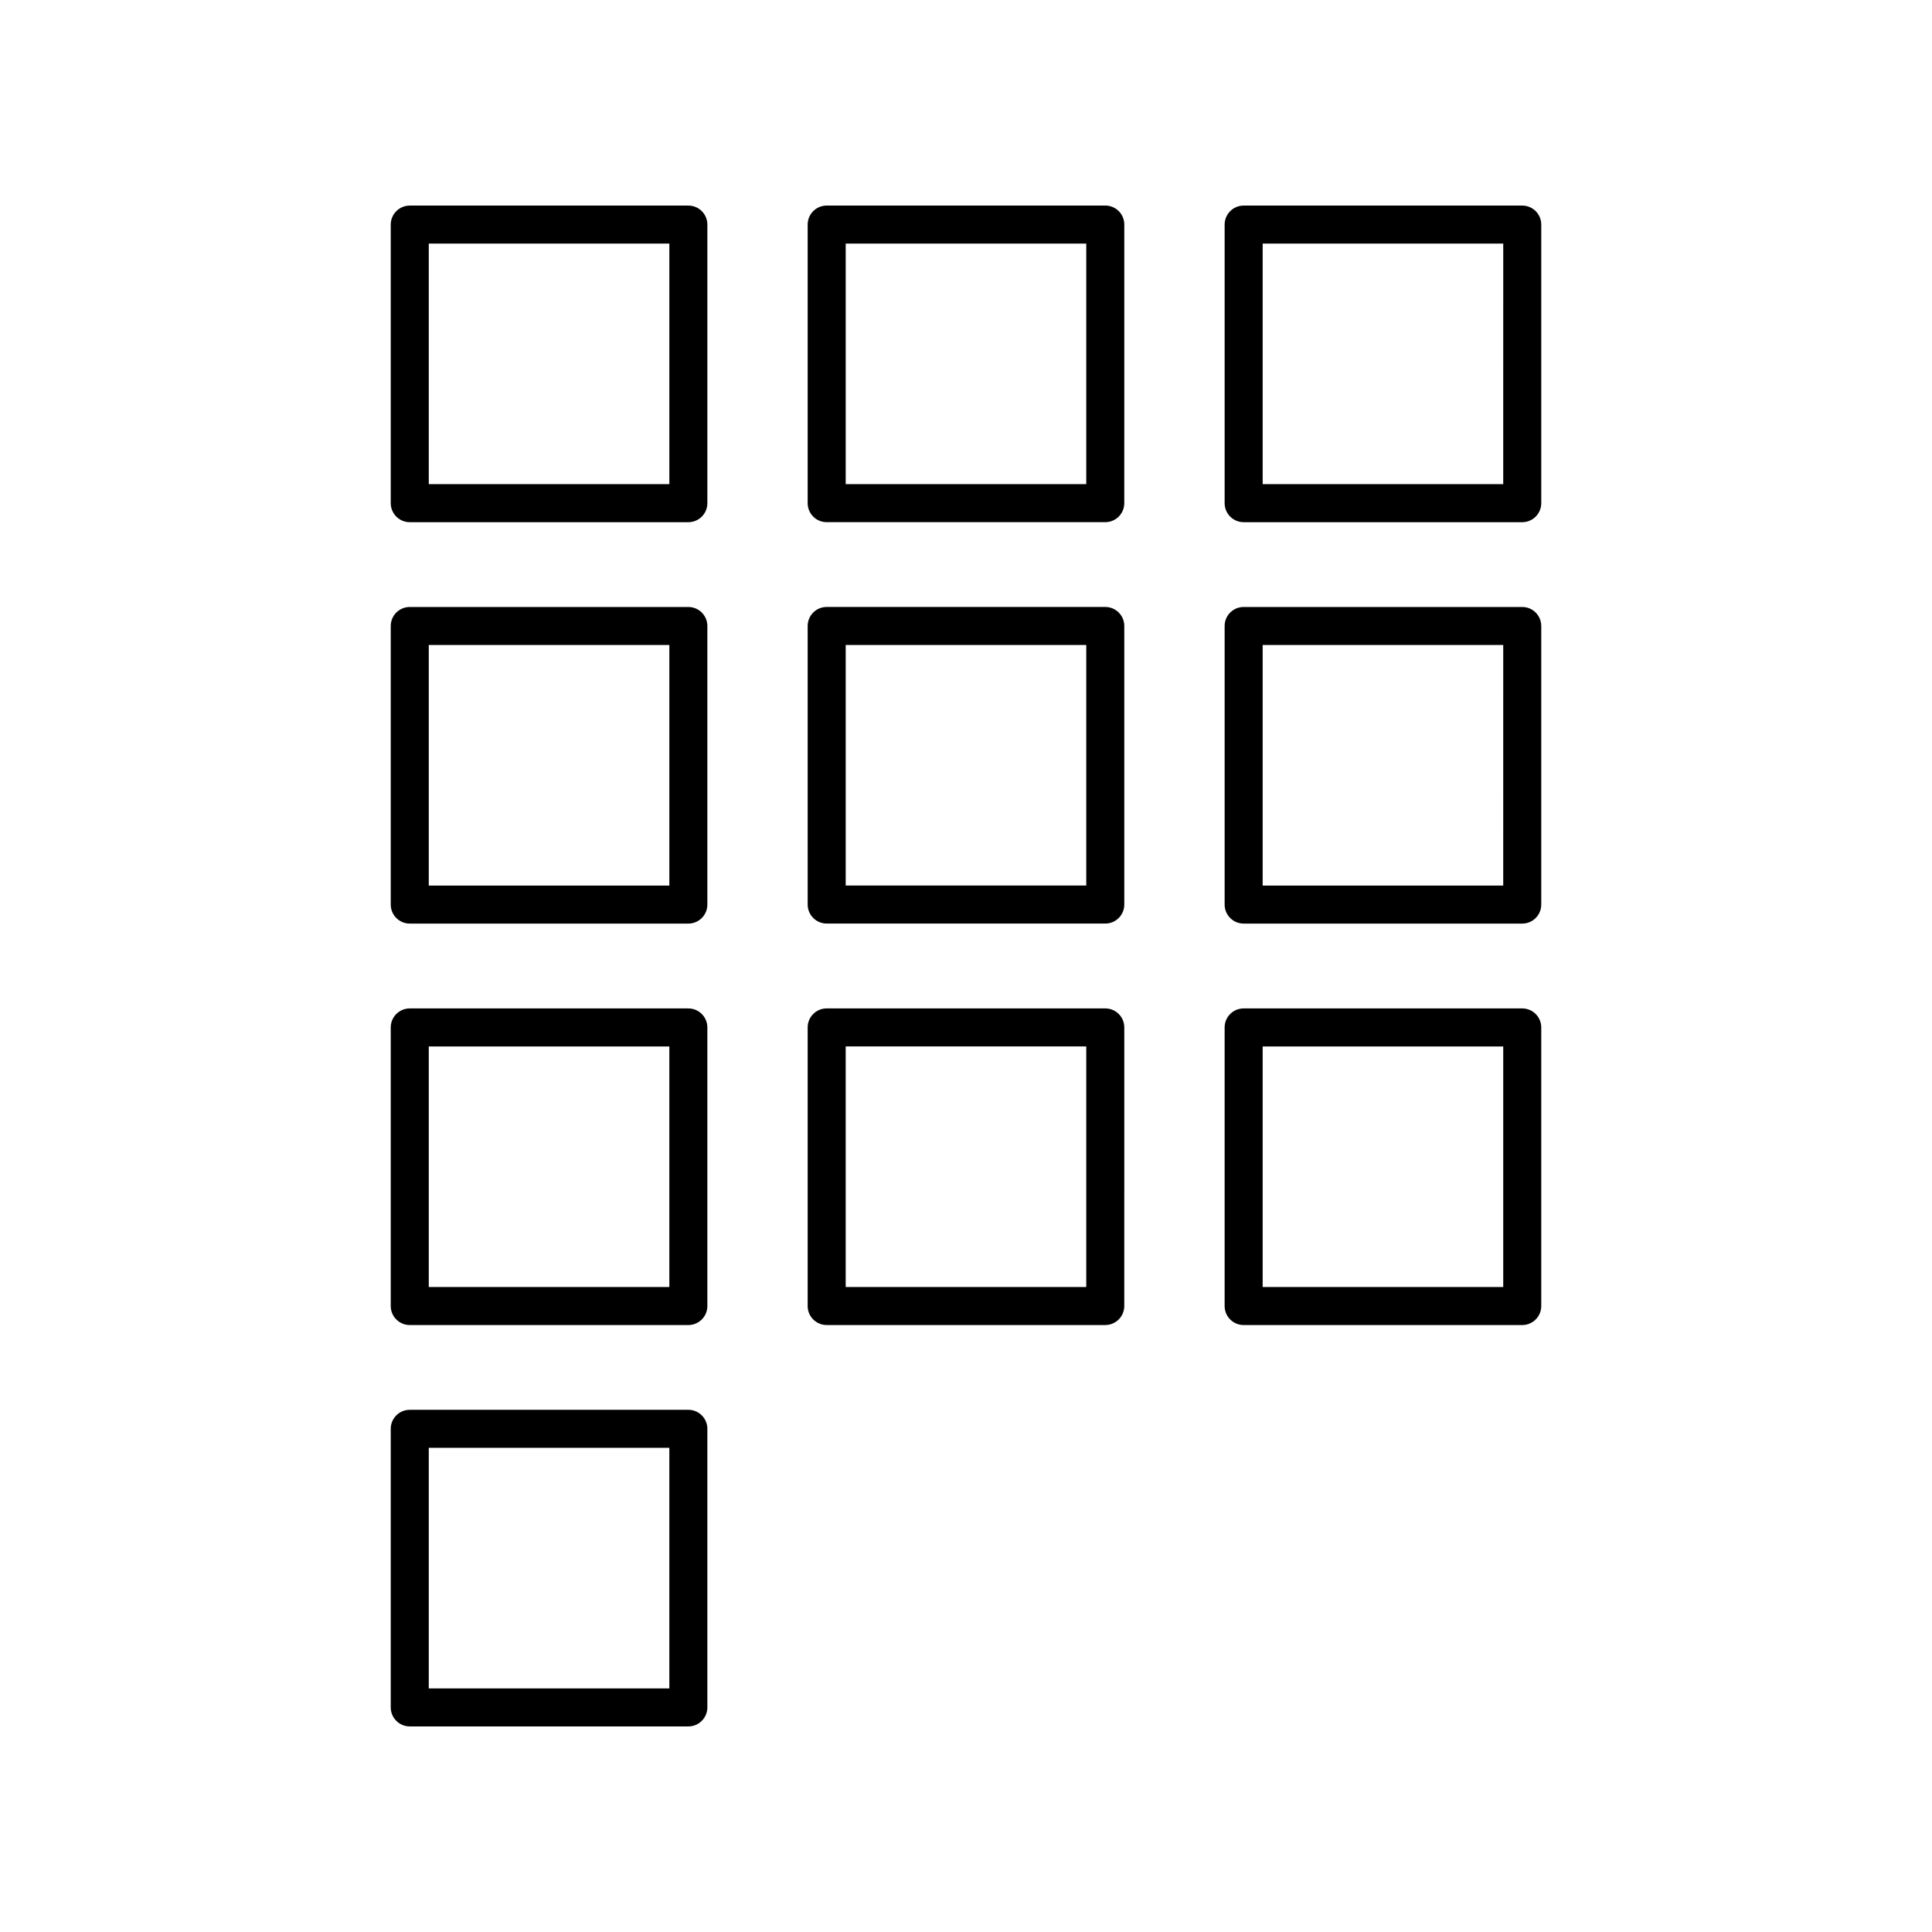 <?xml version="1.0" encoding="UTF-8"?>
<!-- Uploaded to: ICON Repo, www.svgrepo.com, Generator: ICON Repo Mixer Tools -->
<svg fill="#000000" width="800px" height="800px" version="1.1" viewBox="144 144 512 512" xmlns="http://www.w3.org/2000/svg">
 <g>
  <path d="m326.42 198.48h-73.828c-2.785 0-5.039 2.254-5.039 5.039v73.828c0 2.781 2.254 5.039 5.039 5.039h73.828c2.785 0 5.039-2.254 5.039-5.039v-73.832c0-2.781-2.254-5.035-5.039-5.035zm-5.035 73.824h-63.754v-63.75h63.754z"/>
  <path d="m441.95 203.51c0-2.781-2.254-5.039-5.039-5.039l-73.832 0.004c-2.785 0-5.039 2.254-5.039 5.039v73.828c0 2.781 2.254 5.039 5.039 5.039h73.828c2.785 0 5.039-2.254 5.039-5.039zm-10.078 68.789h-63.754v-63.75h63.754z"/>
  <path d="m547.41 198.48h-73.828c-2.785 0-5.039 2.254-5.039 5.039v73.828c0 2.781 2.254 5.039 5.039 5.039h73.828c2.785 0 5.039-2.254 5.039-5.039v-73.832c0-2.781-2.254-5.035-5.039-5.035zm-5.039 73.824h-63.75v-63.75h63.754z"/>
  <path d="m473.58 388.76h73.828c2.785 0 5.039-2.254 5.039-5.039v-73.824c0-2.781-2.254-5.039-5.039-5.039h-73.828c-2.785 0-5.039 2.254-5.039 5.039v73.824c0 2.785 2.254 5.039 5.039 5.039zm5.039-73.828h63.754l-0.004 63.754h-63.75z"/>
  <path d="m468.54 490.11c0 2.781 2.254 5.039 5.039 5.039h73.828c2.785 0 5.039-2.254 5.039-5.039v-73.828c0-2.781-2.254-5.039-5.039-5.039h-73.828c-2.785 0-5.039 2.254-5.039 5.039zm10.078-68.789h63.754v63.75h-63.754z"/>
  <path d="m441.95 309.89c0-2.781-2.254-5.039-5.039-5.039h-73.832c-2.785 0-5.039 2.254-5.039 5.039l0.004 73.824c0 2.781 2.254 5.039 5.039 5.039h73.828c2.785 0 5.039-2.254 5.039-5.039zm-10.078 68.789h-63.754v-63.754h63.754z"/>
  <path d="m436.91 411.24h-73.832c-2.785 0-5.039 2.254-5.039 5.039v73.828c0 2.781 2.254 5.039 5.039 5.039h73.828c2.785 0 5.039-2.254 5.039-5.039l0.004-73.828c0-2.785-2.254-5.039-5.039-5.039zm-5.039 73.828h-63.754v-63.75h63.754z"/>
  <path d="m247.55 596.48c0 2.781 2.254 5.039 5.039 5.039h73.828c2.785 0 5.039-2.254 5.039-5.039v-73.828c0-2.781-2.254-5.039-5.039-5.039h-73.828c-2.785 0-5.039 2.254-5.039 5.039zm10.078-68.789h63.754v63.75h-63.754z"/>
  <path d="m252.59 388.76h73.828c2.785 0 5.039-2.254 5.039-5.039v-73.824c0-2.781-2.254-5.039-5.039-5.039h-73.828c-2.785 0-5.039 2.254-5.039 5.039v73.824c0 2.785 2.254 5.039 5.039 5.039zm5.039-73.828h63.754v63.754h-63.754z"/>
  <path d="m247.55 490.11c0 2.781 2.254 5.039 5.039 5.039h73.828c2.785 0 5.039-2.254 5.039-5.039v-73.828c0-2.781-2.254-5.039-5.039-5.039h-73.828c-2.785 0-5.039 2.254-5.039 5.039zm10.078-68.789h63.754v63.75h-63.754z"/>
 </g>
</svg>